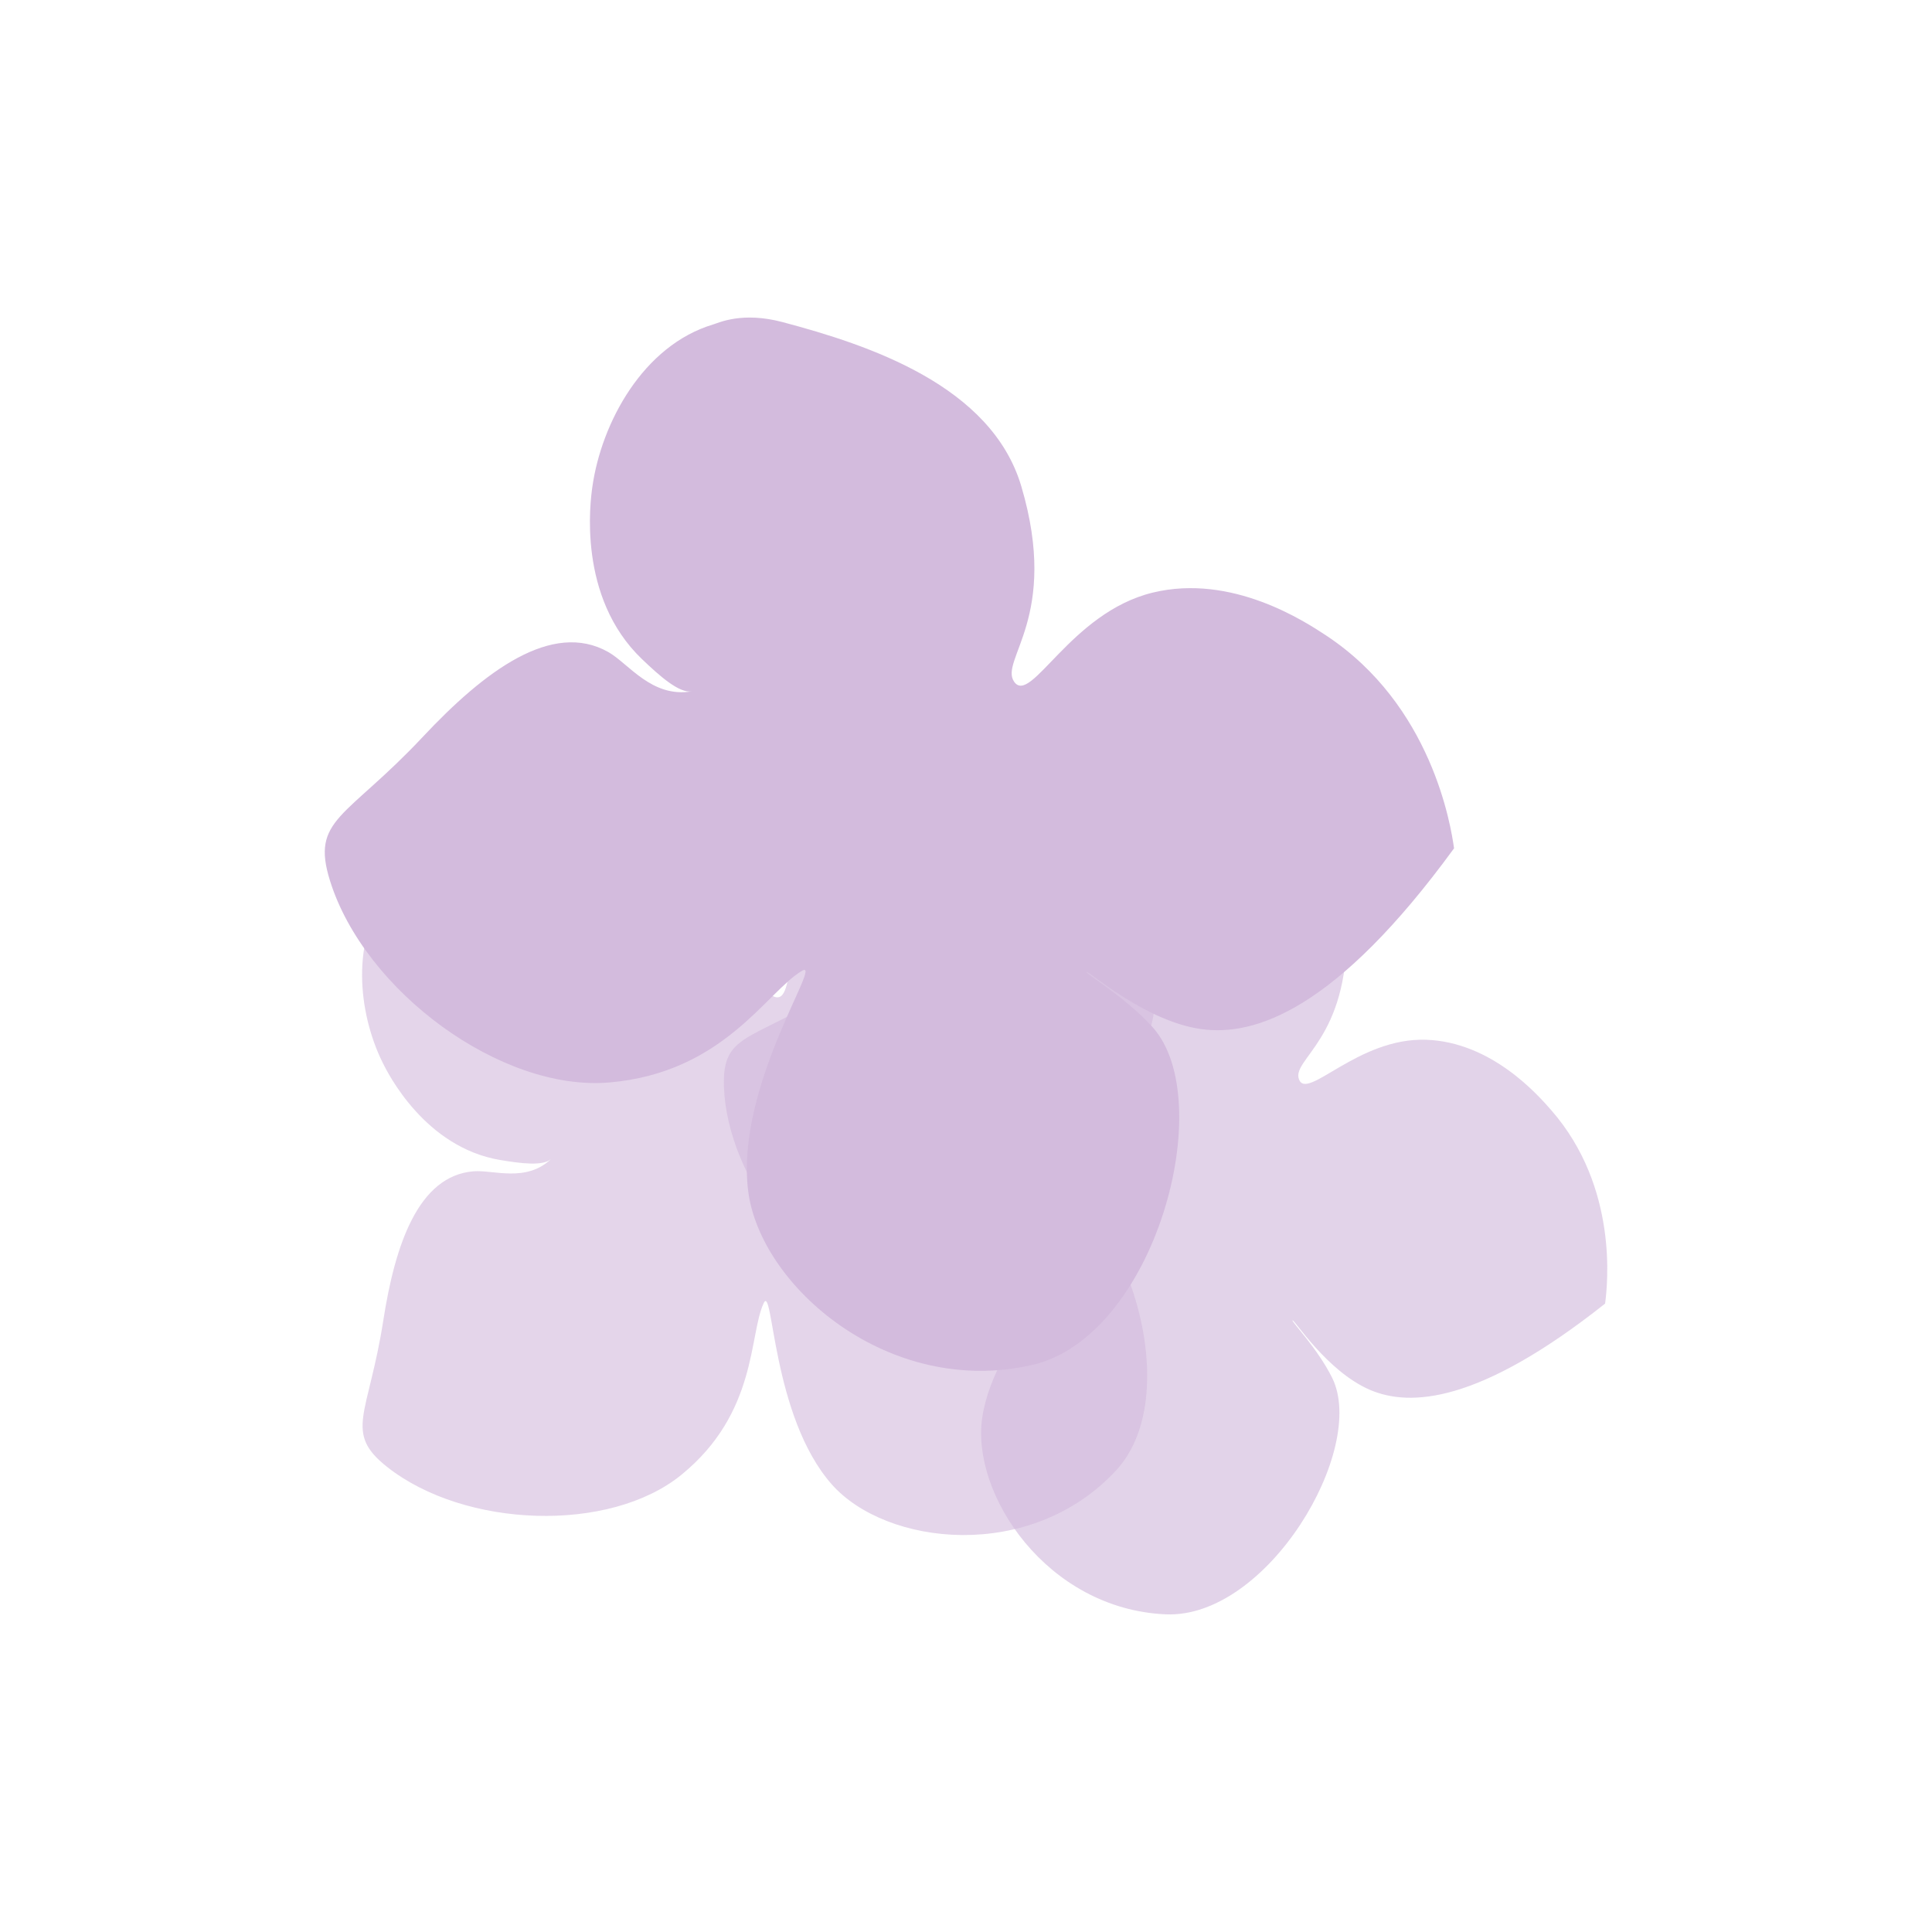 <?xml version="1.0" encoding="UTF-8"?>
<svg id="Layer_1" data-name="Layer 1" xmlns="http://www.w3.org/2000/svg" xmlns:xlink="http://www.w3.org/1999/xlink" viewBox="0 0 861 861">
  <defs>
    <style>
      .cls-1 {
        opacity: .65;
      }

      .cls-1, .cls-2, .cls-3 {
        fill: #d3bbdd;
        stroke-width: 0px;
      }

      .cls-4 {
        mask: url(#mask);
      }

      .cls-5 {
        fill: url(#linear-gradient);
        stroke: #000;
        stroke-miterlimit: 10;
        stroke-width: 2.8px;
      }

      .cls-2 {
        opacity: .61;
      }
    </style>
    <linearGradient id="linear-gradient" x1="383.77" y1="48.28" x2="384.15" y2="916.69" gradientUnits="userSpaceOnUse">
      <stop offset=".13" stop-color="#fff"/>
      <stop offset=".2" stop-color="#f6f6f6"/>
      <stop offset=".3" stop-color="#ddd"/>
      <stop offset=".44" stop-color="#b6b6b6"/>
      <stop offset=".6" stop-color="#7f7f7f"/>
      <stop offset=".78" stop-color="#3a3a3a"/>
      <stop offset=".92" stop-color="#000"/>
    </linearGradient>
    <mask id="mask" x="-51.64" y="69.58" width="871.21" height="839.49" maskUnits="userSpaceOnUse">
      <rect class="cls-5" x="-50.24" y="70.97" width="868.41" height="836.69"/>
    </mask>
  </defs>
  <g class="cls-4">
    <g>
      <path class="cls-1" d="M477.49,560.74c9.15-2.46-34.14,33.27-39.75,71.01-5.08,34.16,28.82,85.31,81.68,87.68,45.38,2.04,90.01-73.57,74.27-105.38-6.47-13.07-18.22-25.13-17.67-25.61.69-.6,15.28,22.57,34.26,30.85,17.99,7.84,48.85,6.19,105.03-38.33,1.08-8.17,6.04-51.77-23.91-86.1-5.9-6.76-26.63-30.53-55.91-31.49-30.51-1-53.1,27.5-56.63,17.57-3.19-8.97,22.11-18.01,21.28-67.02-.65-37.9-39.37-63.74-67-79.92-12.9-7.55-22.03-5.88-24.2-5.83-26.35.52-48.22,23.36-57.53,44.7-2.01,4.6-15.87,36.7.63,64.42,4.53,7.62,9.64,15.52,14.2,15.99-14.57-1.5-19.24-15.71-25.19-21.66-16.43-16.42-44.76-5.28-72.37,11.54-34.57,21.05-46.84,17.56-46.06,41.04,1.38,41.52,39.01,89.5,77.37,96.7,40.6,7.63,63.28-16.32,77.5-20.15Z"/>
      <path class="cls-2" d="M340.33,580.75c4.26-9.09,3.59,50.36,30.29,80.7,24.17,27.46,88.72,34.98,126.78-6.17,32.66-35.33,1.98-123.12-34.52-132.12-15-3.7-32.79-2.43-32.8-3.21-.02-.97,28.71,3.06,48.38-6.64,18.64-9.2,38.4-35.3,40.77-111.18-5.87-6.46-37.76-40.27-86.01-39.5-9.51.15-42.9.68-63.7,23.72-21.67,24-14.04,61.76-24.48,57.83-9.44-3.55.54-30.2-39.7-63.02-31.11-25.38-78.49-11.7-110.46-.4-14.92,5.28-19.81,13.81-21.26,15.6-17.59,21.68-14.05,54.98-3.15,77.1,2.35,4.77,18.85,37.92,52.56,43.52,9.26,1.54,19.15,2.81,22.65-.56-11.17,10.77-25.86,4.83-34.74,5.58-24.51,2.08-34.86,32.61-40.12,66.44-6.59,42.36-17.8,49.91,1.73,65.32,34.54,27.26,99.08,29.6,131.13,3.48,33.92-27.64,30.04-62.36,36.66-76.48Z"/>
      <path class="cls-3" d="M357.35,432.69c10.11-5.97-29.74,51.03-23.94,97.96,5.25,42.47,62.66,92.31,126.57,77.64,54.86-12.6,83.1-117.66,53.76-150.43-12.06-13.47-30.08-23.97-29.58-24.73.62-.94,25.72,21.89,51.13,25.48,24.08,3.41,60.38-8.79,112.71-80.55-1.41-10.11-9.93-63.81-57.06-94.89-9.29-6.12-41.91-27.63-77.19-19.08-36.76,8.91-54.29,50.42-61.79,39.74-6.78-9.65,20.44-28.83,3.2-87.07-13.33-45.04-68.13-63.06-106.47-73.23-17.9-4.74-28.25.28-30.83,1.05-31.29,9.35-49.84,43.86-53.88,72.42-.87,6.16-6.79,49.07,22.09,76.71,7.94,7.6,16.65,15.34,22.26,14.39-17.9,3.04-28.17-12.39-37.25-17.52-25.06-14.16-55.19,8.52-82.59,37.74-34.3,36.59-50.11,36.49-41.4,64.26,15.4,49.12,76.22,93.94,124.41,89.83,51-4.34,70.15-40.45,85.86-49.73Z"/>
    </g>
  </g>
</svg>